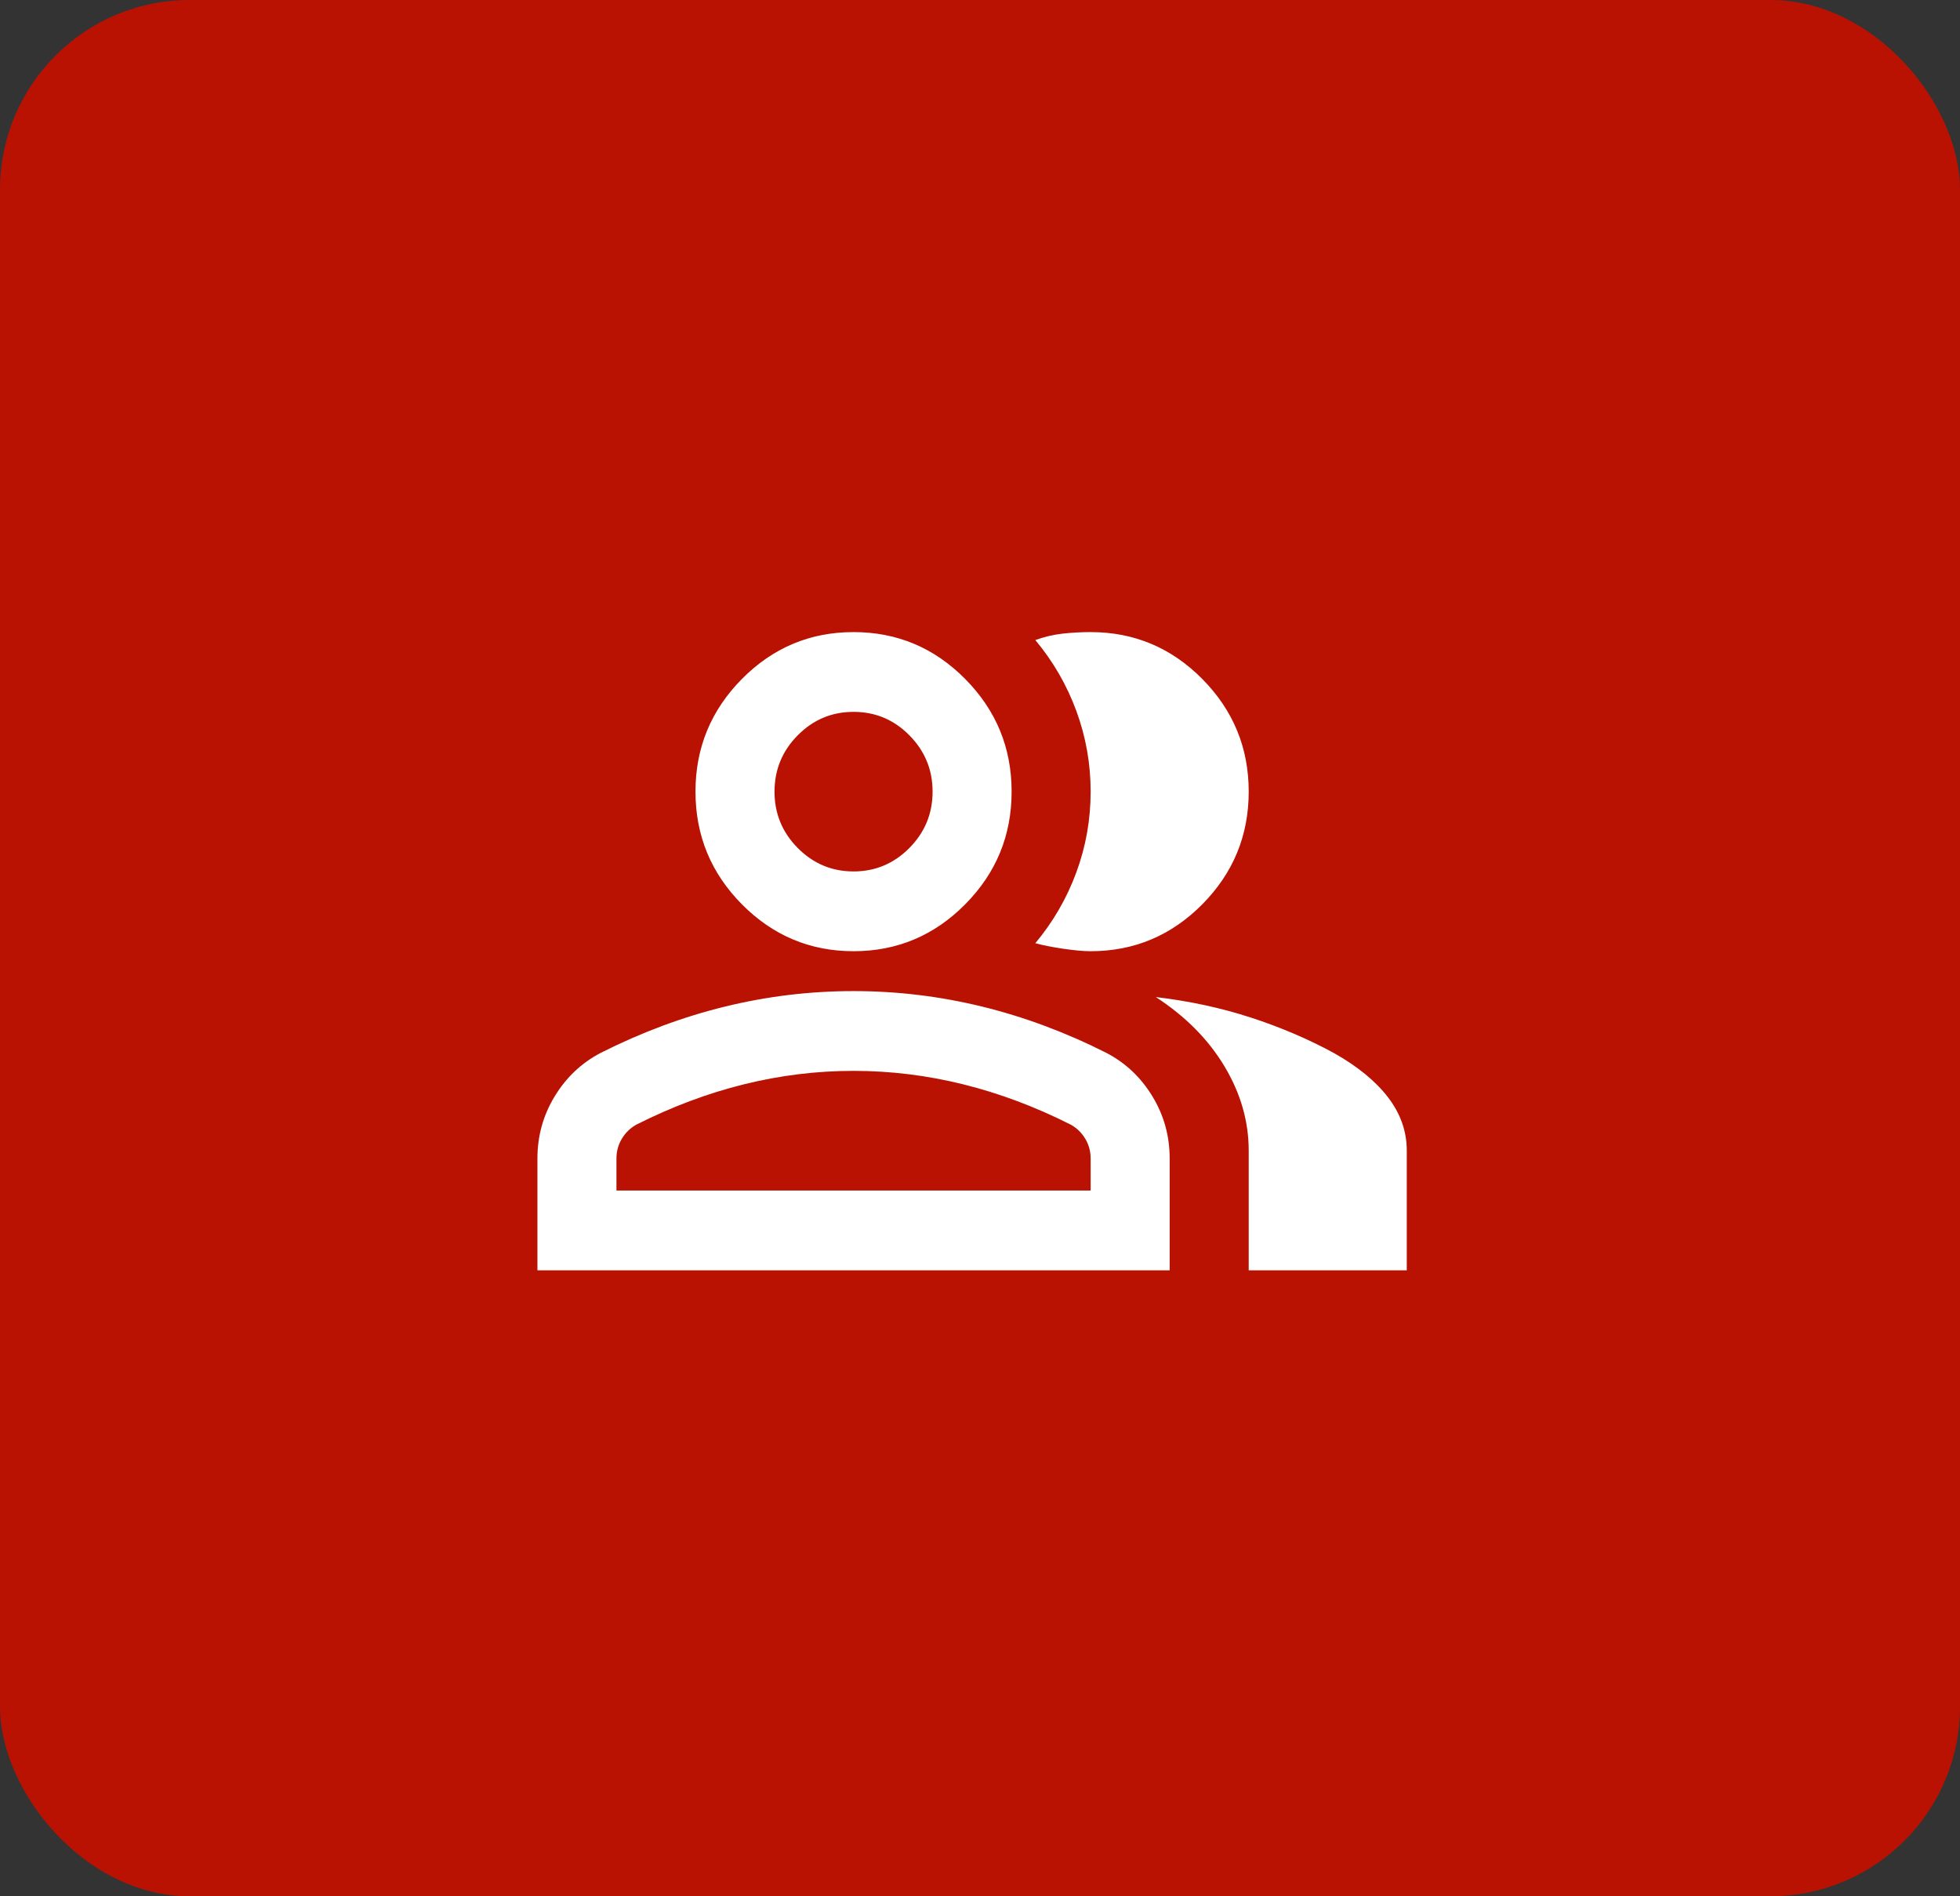 <svg width="62" height="60" viewBox="0 0 62 60" fill="none" xmlns="http://www.w3.org/2000/svg">
<rect x="0" y="0" width="62" height="60" fill="#333333" stroke="none"/>
<rect width="62" height="60" rx="6" fill="#B91202"/>
<mask id="mask0_4696_170" style="mask-type:alpha" maskUnits="userSpaceOnUse" x="16" y="15" width="30" height="30">
<rect x="16" y="15" width="30" height="30" fill="#D9D9D9"/>
</mask>
<g mask="url(#mask0_4696_170)">
<path d="M17 40.194V36.66C17 35.944 17.182 35.287 17.547 34.688C17.912 34.088 18.396 33.631 19 33.315C20.292 32.663 21.604 32.174 22.938 31.848C24.271 31.522 25.625 31.359 27 31.359C28.375 31.359 29.729 31.522 31.062 31.848C32.396 32.174 33.708 32.663 35 33.315C35.604 33.631 36.089 34.088 36.453 34.688C36.818 35.287 37 35.944 37 36.66V40.194H17ZM39.5 40.194V36.407C39.5 35.482 39.245 34.593 38.734 33.741C38.224 32.889 37.5 32.158 36.562 31.548C37.625 31.674 38.625 31.89 39.562 32.195C40.5 32.5 41.375 32.873 42.188 33.315C42.938 33.736 43.51 34.204 43.906 34.719C44.302 35.235 44.5 35.797 44.5 36.407V40.194H39.5ZM27 30.097C25.625 30.097 24.448 29.602 23.469 28.614C22.49 27.625 22 26.437 22 25.048C22 23.66 22.49 22.472 23.469 21.483C24.448 20.494 25.625 20 27 20C28.375 20 29.552 20.494 30.531 21.483C31.51 22.472 32 23.66 32 25.048C32 26.437 31.51 27.625 30.531 28.614C29.552 29.602 28.375 30.097 27 30.097ZM39.5 25.048C39.5 26.437 39.01 27.625 38.031 28.614C37.052 29.602 35.875 30.097 34.5 30.097C34.271 30.097 33.979 30.07 33.625 30.018C33.271 29.965 32.979 29.907 32.75 29.844C33.312 29.171 33.745 28.424 34.047 27.604C34.349 26.784 34.5 25.932 34.5 25.048C34.5 24.165 34.349 23.313 34.047 22.493C33.745 21.672 33.312 20.925 32.75 20.252C33.042 20.147 33.333 20.079 33.625 20.047C33.917 20.016 34.208 20 34.5 20C35.875 20 37.052 20.494 38.031 21.483C39.01 22.472 39.5 23.66 39.5 25.048ZM19.5 37.669H34.5V36.66C34.5 36.428 34.443 36.218 34.328 36.029C34.214 35.839 34.062 35.692 33.875 35.587C32.75 35.019 31.615 34.593 30.469 34.309C29.323 34.025 28.167 33.883 27 33.883C25.833 33.883 24.677 34.025 23.531 34.309C22.385 34.593 21.25 35.019 20.125 35.587C19.938 35.692 19.787 35.839 19.672 36.029C19.557 36.218 19.5 36.428 19.5 36.66V37.669ZM27 27.573C27.688 27.573 28.276 27.325 28.766 26.831C29.255 26.337 29.5 25.743 29.5 25.048C29.5 24.354 29.255 23.76 28.766 23.266C28.276 22.771 27.688 22.524 27 22.524C26.312 22.524 25.724 22.771 25.234 23.266C24.745 23.76 24.5 24.354 24.5 25.048C24.5 25.743 24.745 26.337 25.234 26.831C25.724 27.325 26.312 27.573 27 27.573Z" fill="white"/>
</g>
</svg>
